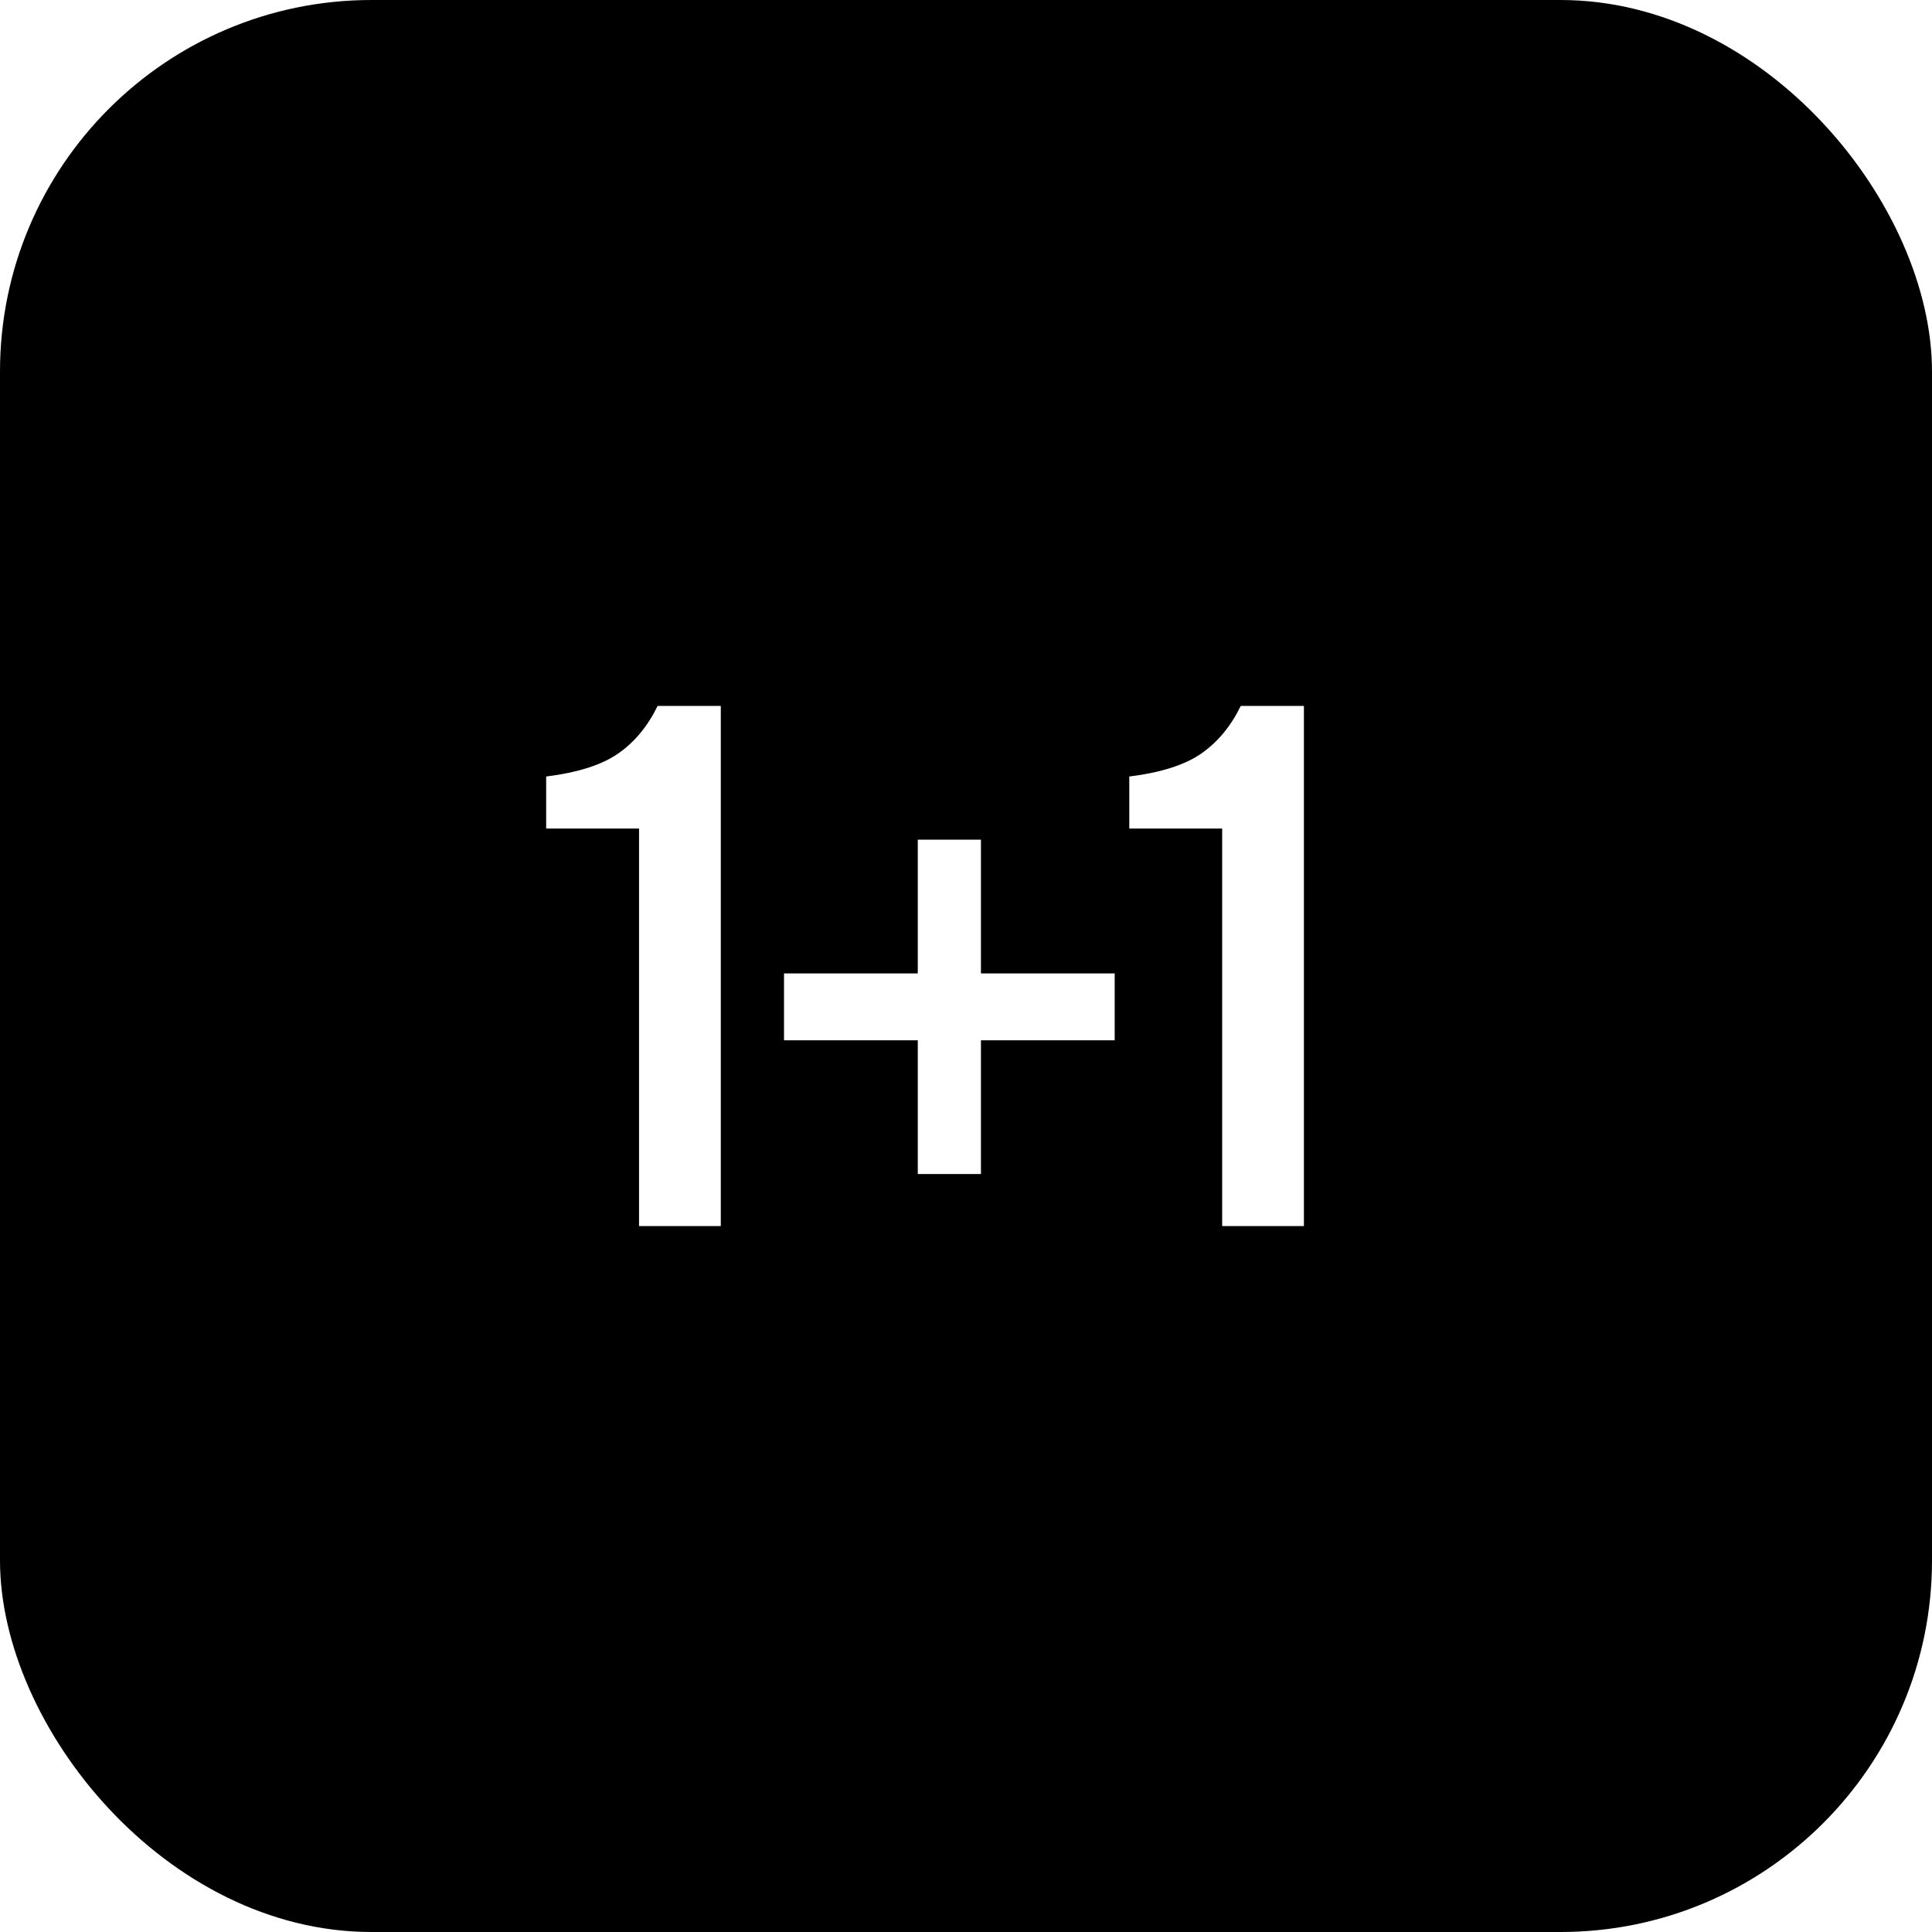 <?xml version="1.0" encoding="UTF-8"?> <svg xmlns="http://www.w3.org/2000/svg" width="52" height="52" viewBox="0 0 52 52" fill="none"><g filter="url(#filter0_b_370_17)"><rect width="52" height="52" rx="10" fill="black"></rect></g><path d="M17.2 33V22.3H14.7V20.9C15.553 20.793 16.2 20.587 16.64 20.28C17.08 19.973 17.433 19.547 17.7 19H19.4V33H17.2ZM21.102 28V26.2H24.702V22.6H26.402V26.2H30.002V28H26.402V31.6H24.702V28H21.102ZM32.895 33V22.3H30.395V20.9C31.249 20.793 31.895 20.587 32.335 20.28C32.775 19.973 33.129 19.547 33.395 19H35.095V33H32.895Z" fill="white"></path><defs><filter id="filter0_b_370_17" x="-14" y="-14" width="80" height="80" filterUnits="userSpaceOnUse" color-interpolation-filters="sRGB"><feFlood flood-opacity="0" result="BackgroundImageFix"></feFlood><feGaussianBlur in="BackgroundImageFix" stdDeviation="7"></feGaussianBlur><feComposite in2="SourceAlpha" operator="in" result="effect1_backgroundBlur_370_17"></feComposite><feBlend mode="normal" in="SourceGraphic" in2="effect1_backgroundBlur_370_17" result="shape"></feBlend></filter></defs></svg> 